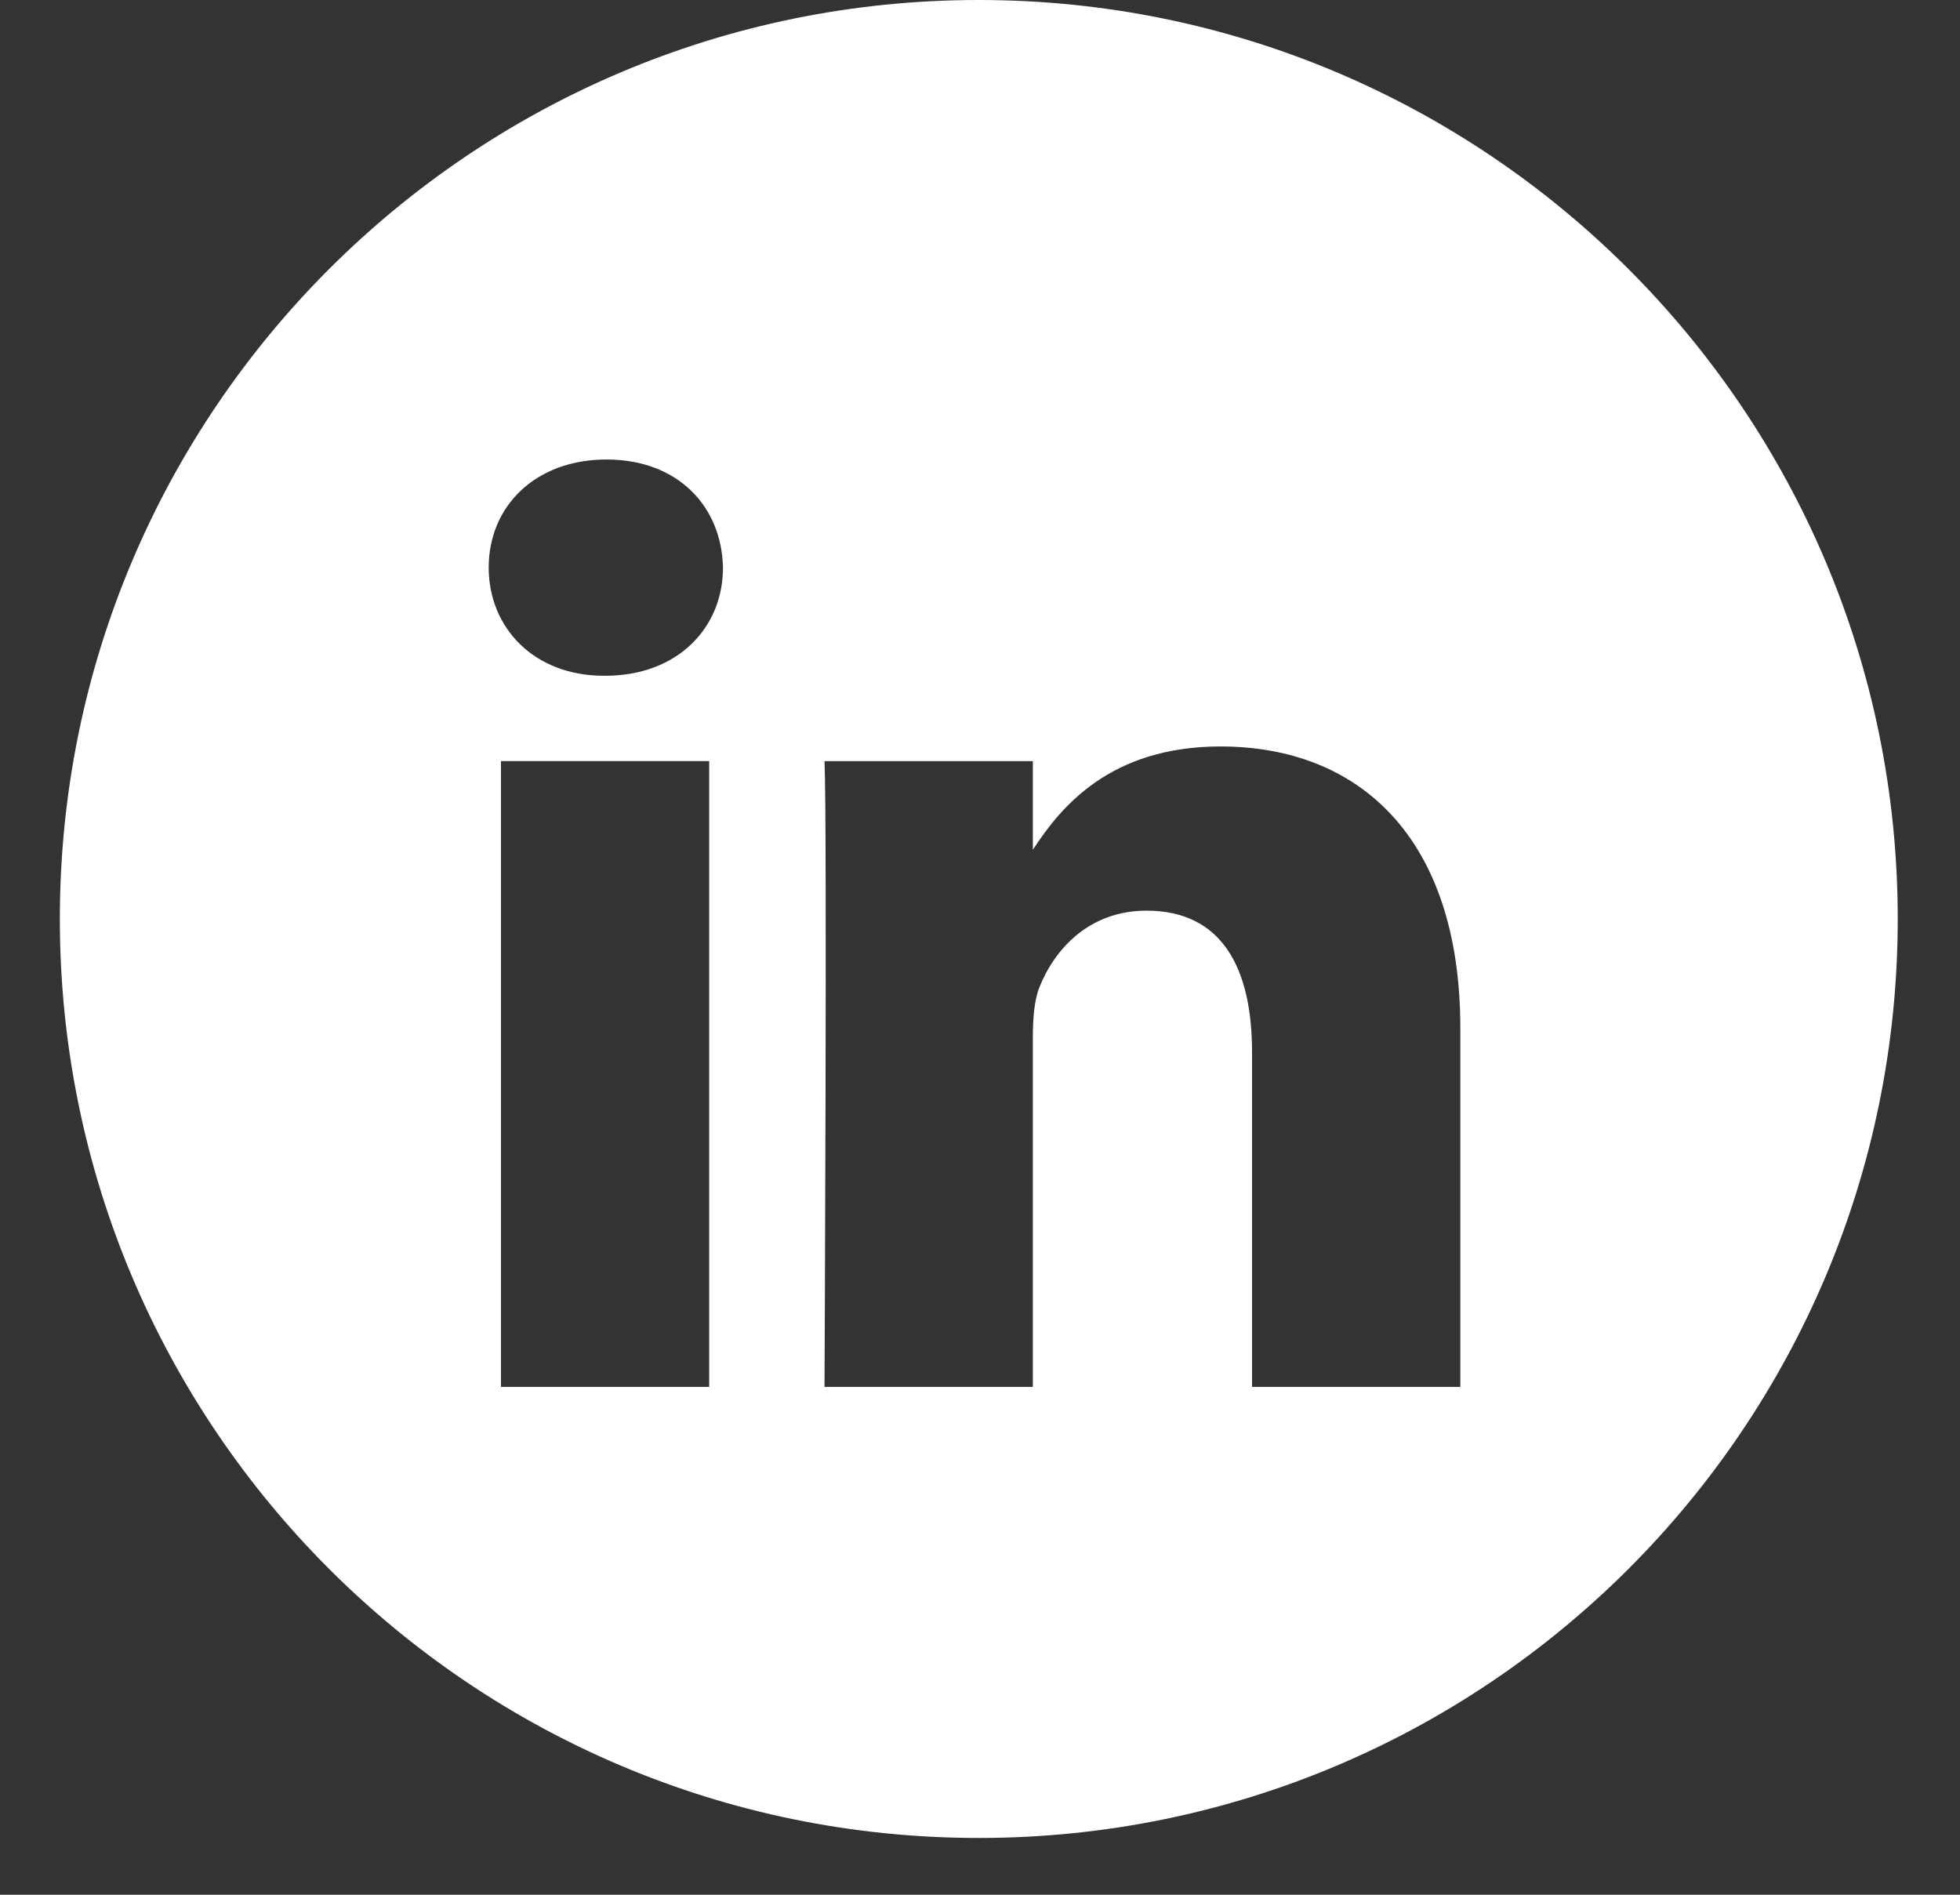<svg width="30" height="29" viewBox="0 0 30 29" fill="none" xmlns="http://www.w3.org/2000/svg">
<rect x="0" y="0" width="30" height="29" fill="#333333" stroke="none"/>
<path d="M14.981 0C22.75 0 29.047 6.297 29.047 14.065C29.047 21.834 22.75 28.131 14.981 28.131C7.213 28.131 0.916 21.834 0.916 14.065C0.916 6.297 7.213 7.80878e-05 14.981 0ZM7.668 21.227H10.855V11.649H7.668V21.227ZM18.682 11.425C16.989 11.425 16.232 12.355 15.809 13.007V11.65H12.62C12.662 12.551 12.62 21.227 12.62 21.227H15.809V15.879C15.809 15.593 15.829 15.306 15.913 15.102C16.143 14.53 16.668 13.938 17.549 13.938C18.703 13.938 19.164 14.816 19.164 16.104V21.227H22.352V15.735C22.351 12.794 20.779 11.425 18.682 11.425ZM9.283 7.033C8.193 7.033 7.48 7.749 7.48 8.688C7.481 9.607 8.172 10.343 9.242 10.343H9.263C10.374 10.343 11.066 9.607 11.066 8.688C11.046 7.748 10.374 7.033 9.283 7.033Z" fill="white"/>
</svg>
